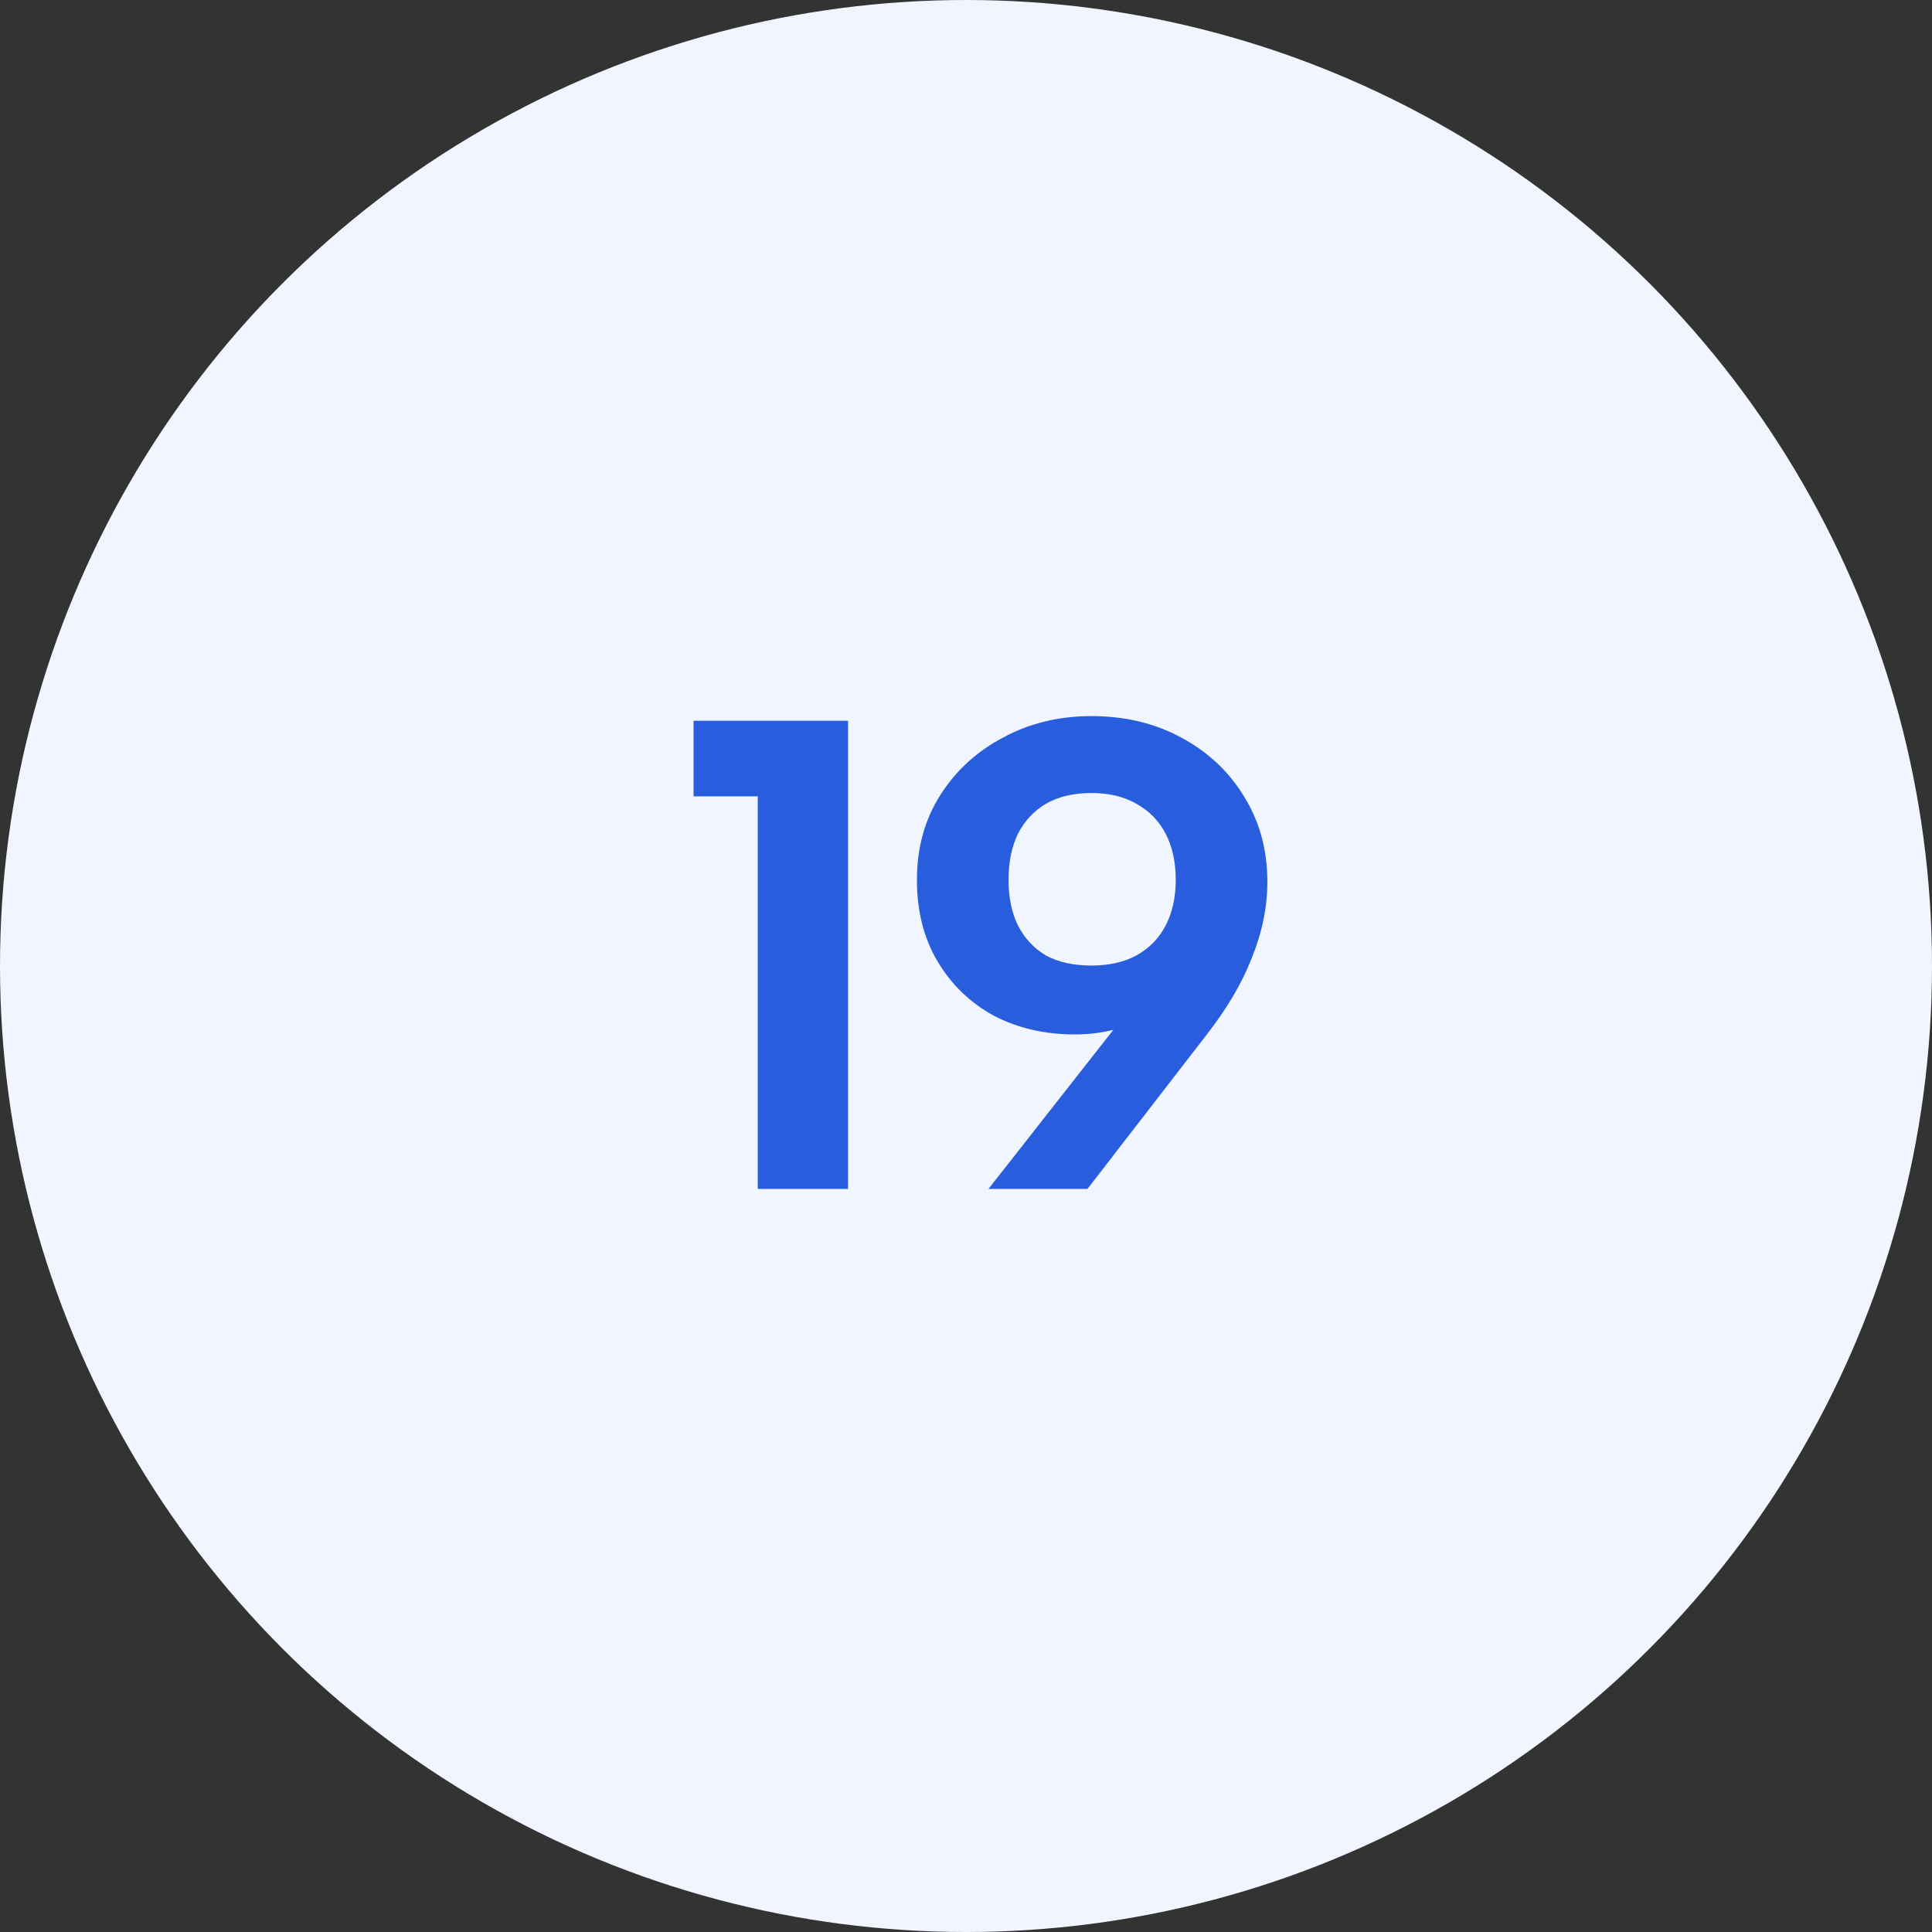 <?xml version="1.0" encoding="UTF-8"?> <svg xmlns="http://www.w3.org/2000/svg" width="52" height="52" viewBox="0 0 52 52" fill="none"><rect x="0" y="0" width="52" height="52" fill="#333333" stroke="none"/> <circle cx="26" cy="26" r="26" fill="#F1F5FF"></circle> <path d="M20.395 21.434H18.667V19.4H22.825V32H20.395V21.434ZM29.377 19.274C30.277 19.274 31.081 19.466 31.789 19.85C32.509 20.234 33.073 20.762 33.481 21.434C33.901 22.106 34.111 22.874 34.111 23.738C34.111 24.41 33.973 25.088 33.697 25.772C33.433 26.456 33.019 27.158 32.455 27.878L29.269 32H26.605L30.349 27.23L32.689 24.746C32.473 25.694 32.029 26.45 31.357 27.014C30.685 27.566 29.875 27.842 28.927 27.842C28.123 27.842 27.397 27.674 26.749 27.338C26.113 26.99 25.609 26.504 25.237 25.88C24.865 25.256 24.679 24.524 24.679 23.684C24.679 22.82 24.889 22.058 25.309 21.398C25.729 20.738 26.293 20.222 27.001 19.85C27.709 19.466 28.501 19.274 29.377 19.274ZM31.645 23.684C31.645 23.204 31.555 22.79 31.375 22.442C31.195 22.094 30.931 21.824 30.583 21.632C30.247 21.44 29.845 21.344 29.377 21.344C28.897 21.344 28.489 21.44 28.153 21.632C27.829 21.824 27.577 22.094 27.397 22.442C27.229 22.79 27.145 23.204 27.145 23.684C27.145 24.152 27.229 24.56 27.397 24.908C27.577 25.256 27.829 25.526 28.153 25.718C28.489 25.898 28.897 25.988 29.377 25.988C29.845 25.988 30.247 25.898 30.583 25.718C30.931 25.526 31.195 25.256 31.375 24.908C31.555 24.56 31.645 24.152 31.645 23.684Z" fill="#285EDE"></path> </svg> 